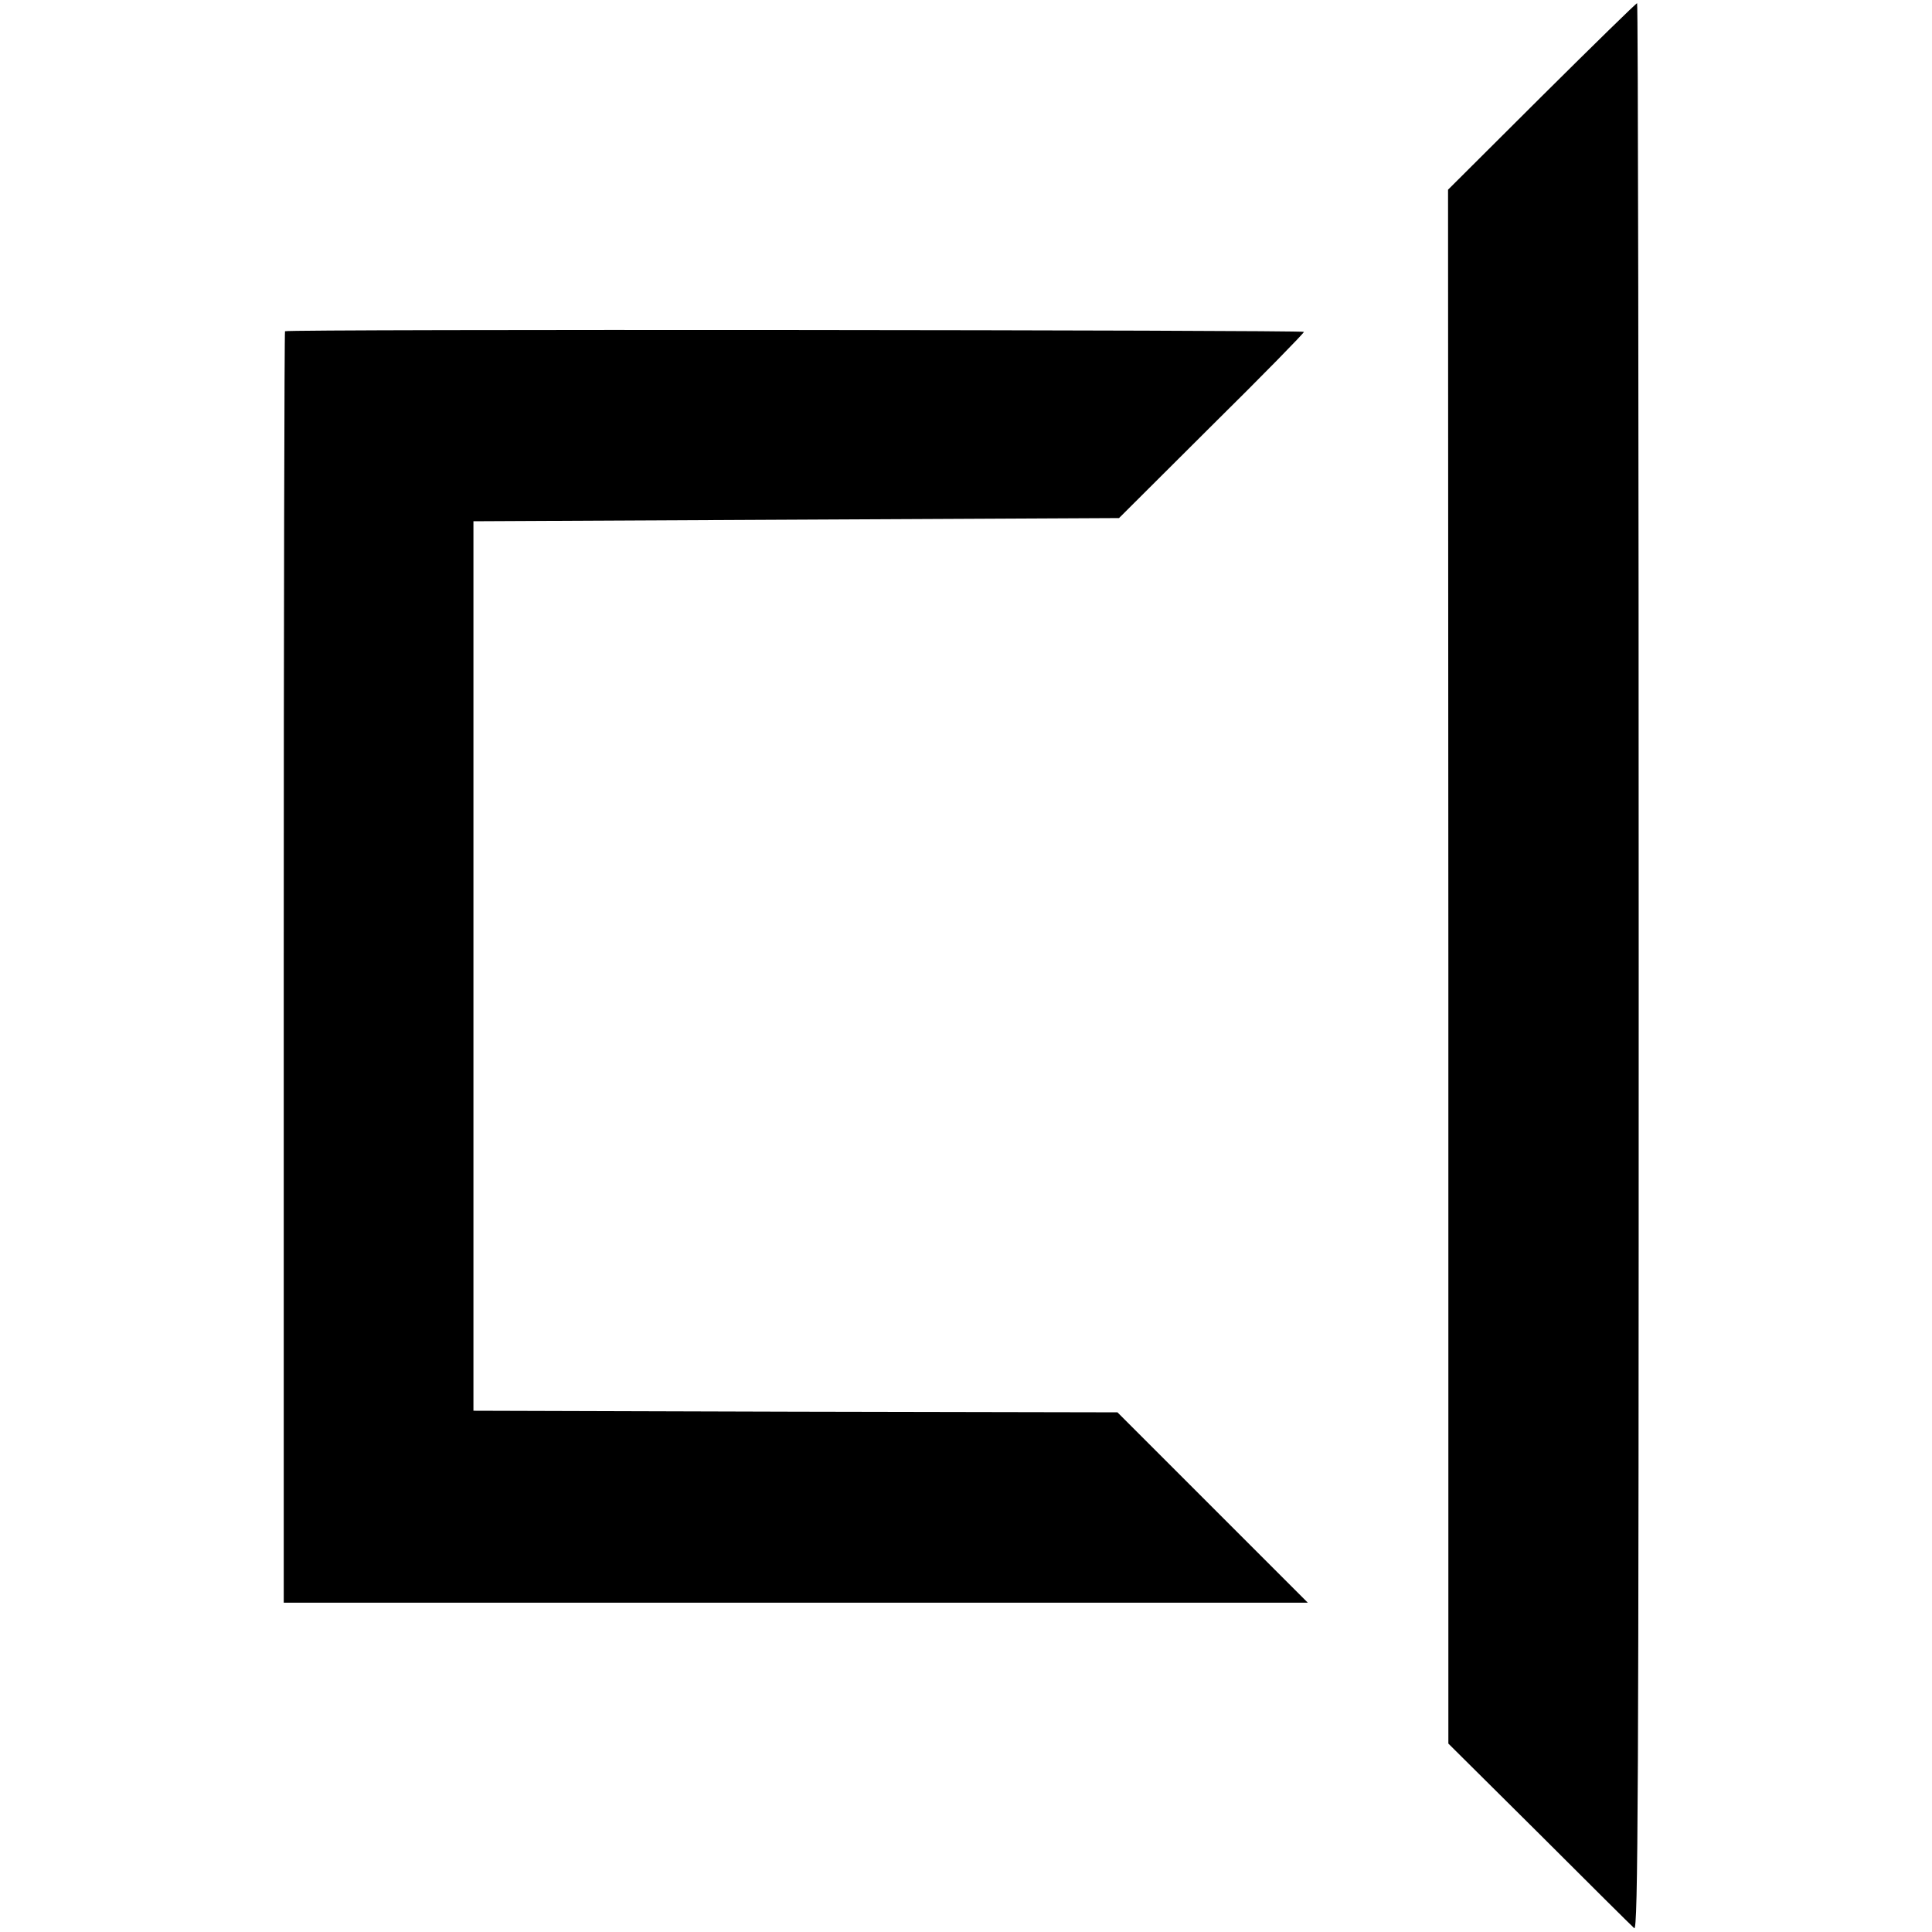 <?xml version="1.0" standalone="no"?>
<!DOCTYPE svg PUBLIC "-//W3C//DTD SVG 20010904//EN"
 "http://www.w3.org/TR/2001/REC-SVG-20010904/DTD/svg10.dtd">
<svg version="1.0" xmlns="http://www.w3.org/2000/svg"
 width="606pt" height="606pt" viewBox="0 0 606 606"
 preserveAspectRatio="xMidYMid meet">
<g transform="translate(0,606) scale(0.1,-0.1)"
fill="#000000" stroke="none">
<path d="M4836 5758 l-294 -293 1 -2437 0 -2437 285 -283 c156 -156 290 -289
298 -296 12 -12 14 420 14 3012 0 1664 -2 3026 -5 3026 -3 0 -138 -132 -299
-292z"/>
<path d="M894 5021 c-2 -2 -4 -901 -4 -1996 l0 -1992 1606 0 1606 0 -299 299
-298 298 -1010 2 -1010 3 0 1395 0 1395 1013 5 1012 5 290 289 c160 158 290
291 290 295 0 6 -3189 9 -3196 2z"/>
</g>
</svg>
